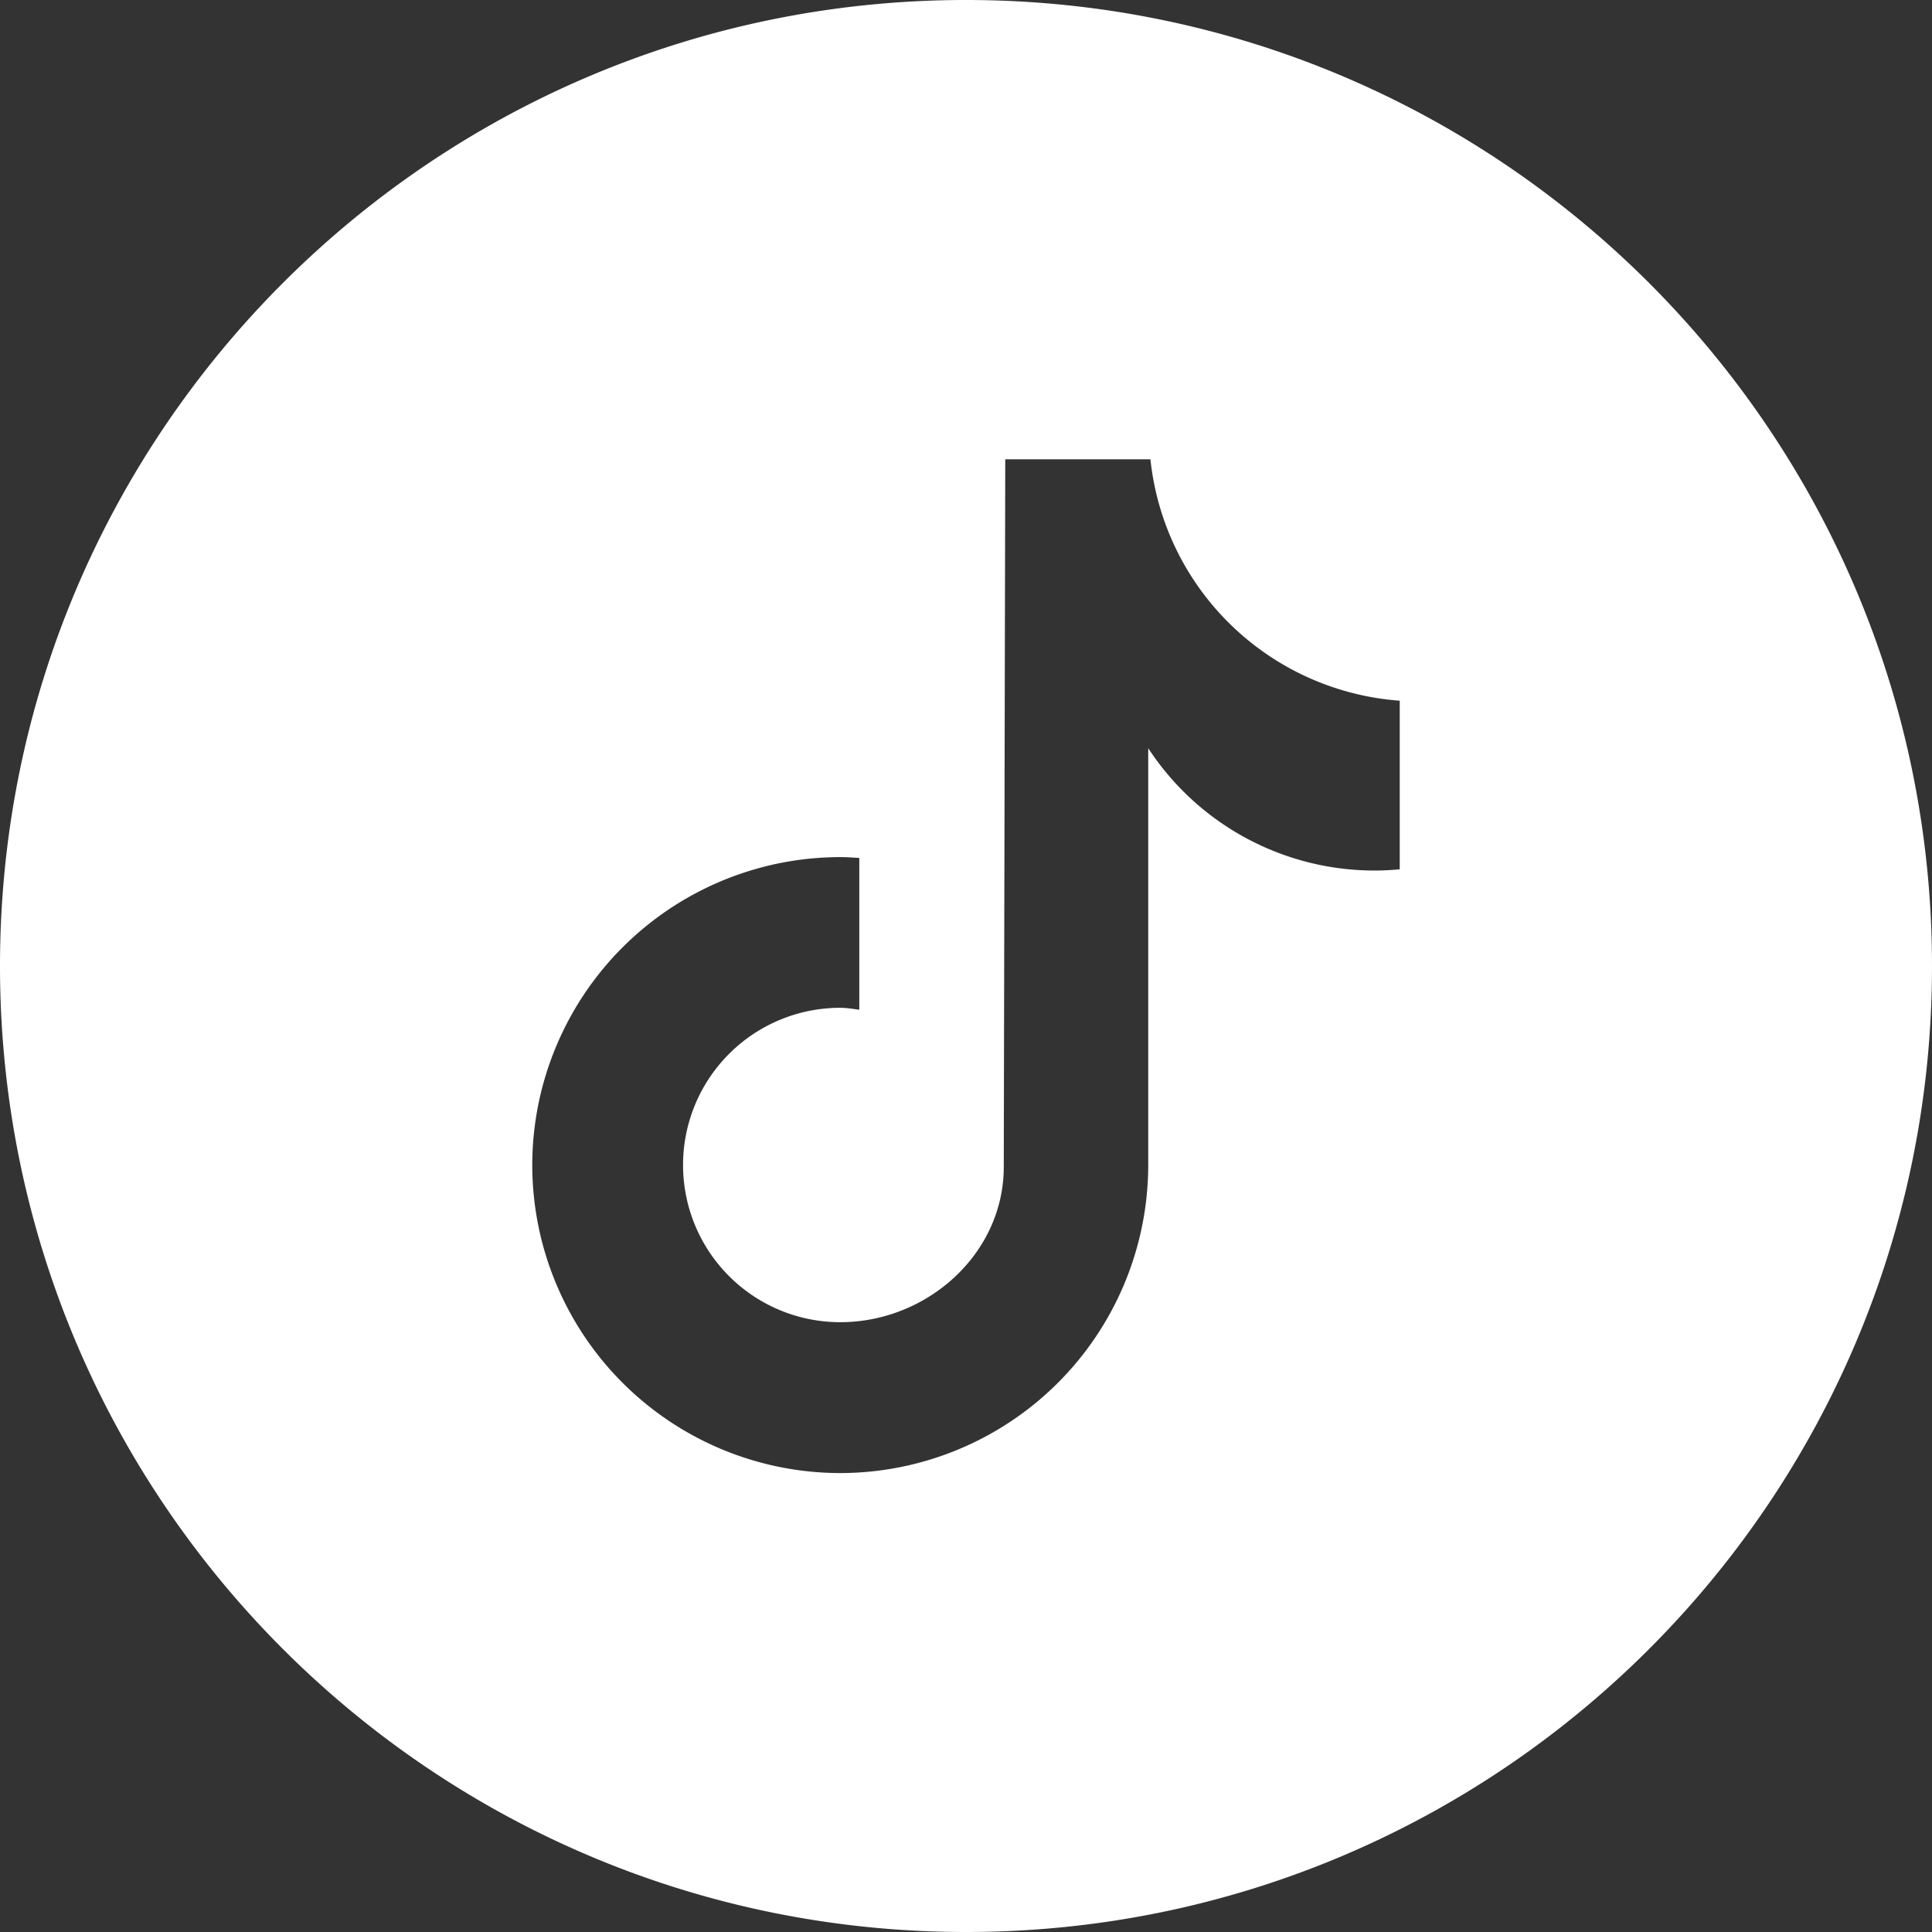 <svg xmlns="http://www.w3.org/2000/svg" width="22" height="22"><rect width="100%" height="100%" fill="#333333" stroke="none"/><path fill="#fff" fill-rule="evenodd" d="M11 0c6.075 0 11 4.925 11 11s-4.925 11-11 11S0 17.075 0 11 4.925 0 11 0zm2.1 5.23h-1.653l-.017 8.058c0 .99-.873 1.768-1.862 1.768a1.79 1.79 0 0 1-1.79-1.79 1.79 1.79 0 0 1 1.79-1.79c.074 0 .145.013.217.022h0V9.77c-.072-.005-.144-.01-.217-.01a3.51 3.51 0 0 0-3.507 3.507 3.51 3.51 0 0 0 3.507 3.507 3.51 3.51 0 0 0 3.507-3.507h0V8.52a3.08 3.08 0 0 0 2.578 1.393c.095 0 .19-.005.284-.014h.002v-1.92A3.08 3.08 0 0 1 13.1 5.229h0z"/></svg>